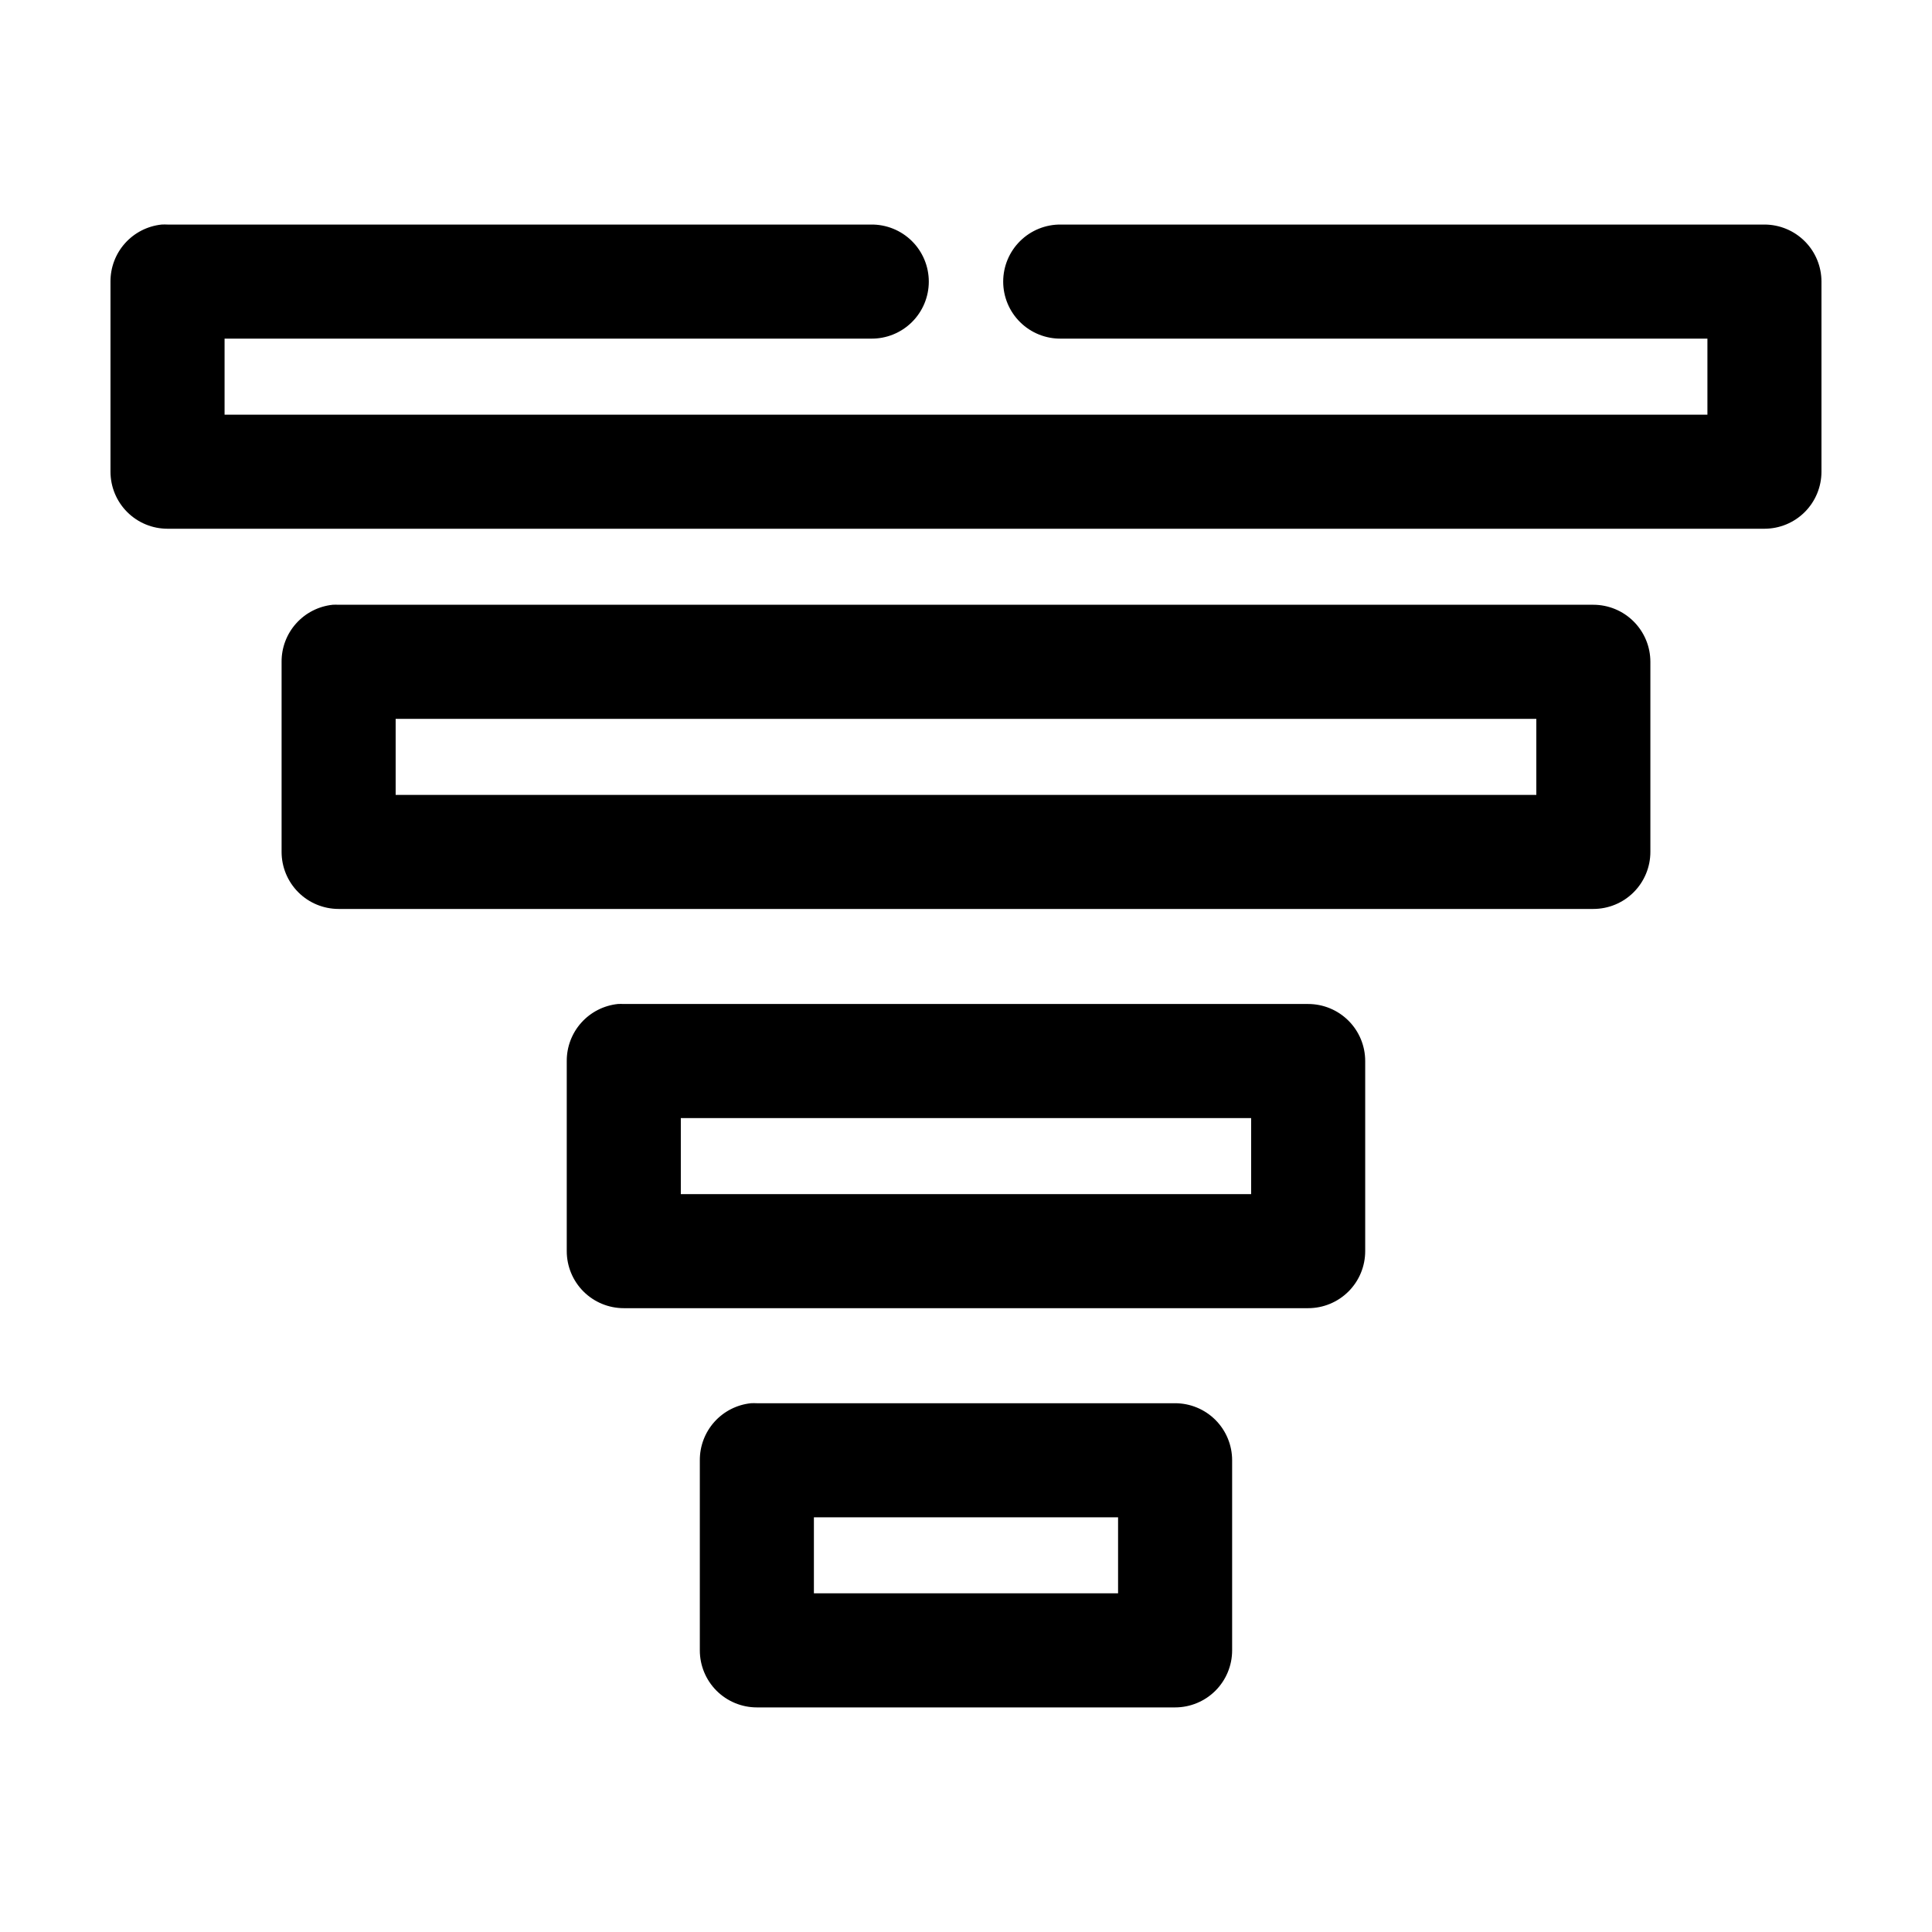 <?xml version="1.0" encoding="UTF-8"?>
<!-- Uploaded to: ICON Repo, www.iconrepo.com, Generator: ICON Repo Mixer Tools -->
<svg fill="#000000" width="800px" height="800px" version="1.1" viewBox="144 144 512 512" xmlns="http://www.w3.org/2000/svg">
 <path d="m186.82 203.51c-3.731 0.391-7.18 2.156-9.684 4.949-2.5 2.793-3.875 6.418-3.856 10.168v50.379c0 4.008 1.594 7.852 4.426 10.688 2.836 2.836 6.68 4.426 10.688 4.426h423.2c4.008 0 7.852-1.59 10.688-4.426 2.836-2.836 4.426-6.68 4.426-10.688v-50.379c0-4.012-1.59-7.856-4.426-10.688-2.836-2.836-6.68-4.43-10.688-4.43h-186.41c-4.043-0.055-7.945 1.512-10.824 4.352-2.883 2.84-4.504 6.719-4.504 10.766 0 4.043 1.621 7.922 4.504 10.762 2.879 2.84 6.781 4.406 10.824 4.352h171.3v20.152h-392.97v-20.152h171.3c4.047 0.055 7.945-1.512 10.824-4.352 2.883-2.84 4.504-6.719 4.504-10.762 0-4.047-1.621-7.926-4.504-10.766-2.879-2.84-6.777-4.406-10.824-4.352h-186.41c-0.523-0.027-1.051-0.027-1.574 0zm45.344 100.76c-3.731 0.391-7.184 2.156-9.684 4.949-2.504 2.793-3.879 6.418-3.856 10.168v50.379c0 4.008 1.59 7.852 4.426 10.688 2.836 2.836 6.68 4.426 10.688 4.426h332.51c4.012 0 7.856-1.59 10.688-4.426 2.836-2.836 4.43-6.68 4.43-10.688v-50.379c0-4.012-1.594-7.856-4.43-10.688-2.832-2.836-6.676-4.43-10.688-4.43h-332.51c-0.523-0.027-1.051-0.027-1.574 0zm16.688 30.23h302.29v20.152h-302.29zm58.883 75.57c-3.731 0.391-7.18 2.156-9.684 4.949-2.5 2.793-3.875 6.414-3.856 10.164v50.383c0 4.008 1.594 7.852 4.426 10.688 2.836 2.832 6.68 4.426 10.688 4.426h181.37c4.008 0 7.852-1.594 10.688-4.426 2.836-2.836 4.426-6.68 4.426-10.688v-50.383c0-4.008-1.59-7.852-4.426-10.684-2.836-2.836-6.68-4.43-10.688-4.43h-181.37c-0.523-0.027-1.051-0.027-1.574 0zm16.688 30.23h151.14v20.152h-151.14zm18.578 75.57c-3.727 0.391-7.18 2.152-9.684 4.945-2.5 2.797-3.875 6.418-3.856 10.168v50.383c0 4.008 1.594 7.852 4.426 10.688 2.836 2.832 6.68 4.426 10.688 4.426h110.84c4.008 0 7.852-1.594 10.688-4.426 2.832-2.836 4.426-6.68 4.426-10.688v-50.383c0-4.008-1.594-7.852-4.426-10.688-2.836-2.832-6.68-4.426-10.688-4.426h-110.84c-0.523-0.027-1.047-0.027-1.574 0zm16.691 30.227h80.609v20.152h-80.609z"/>
</svg>
